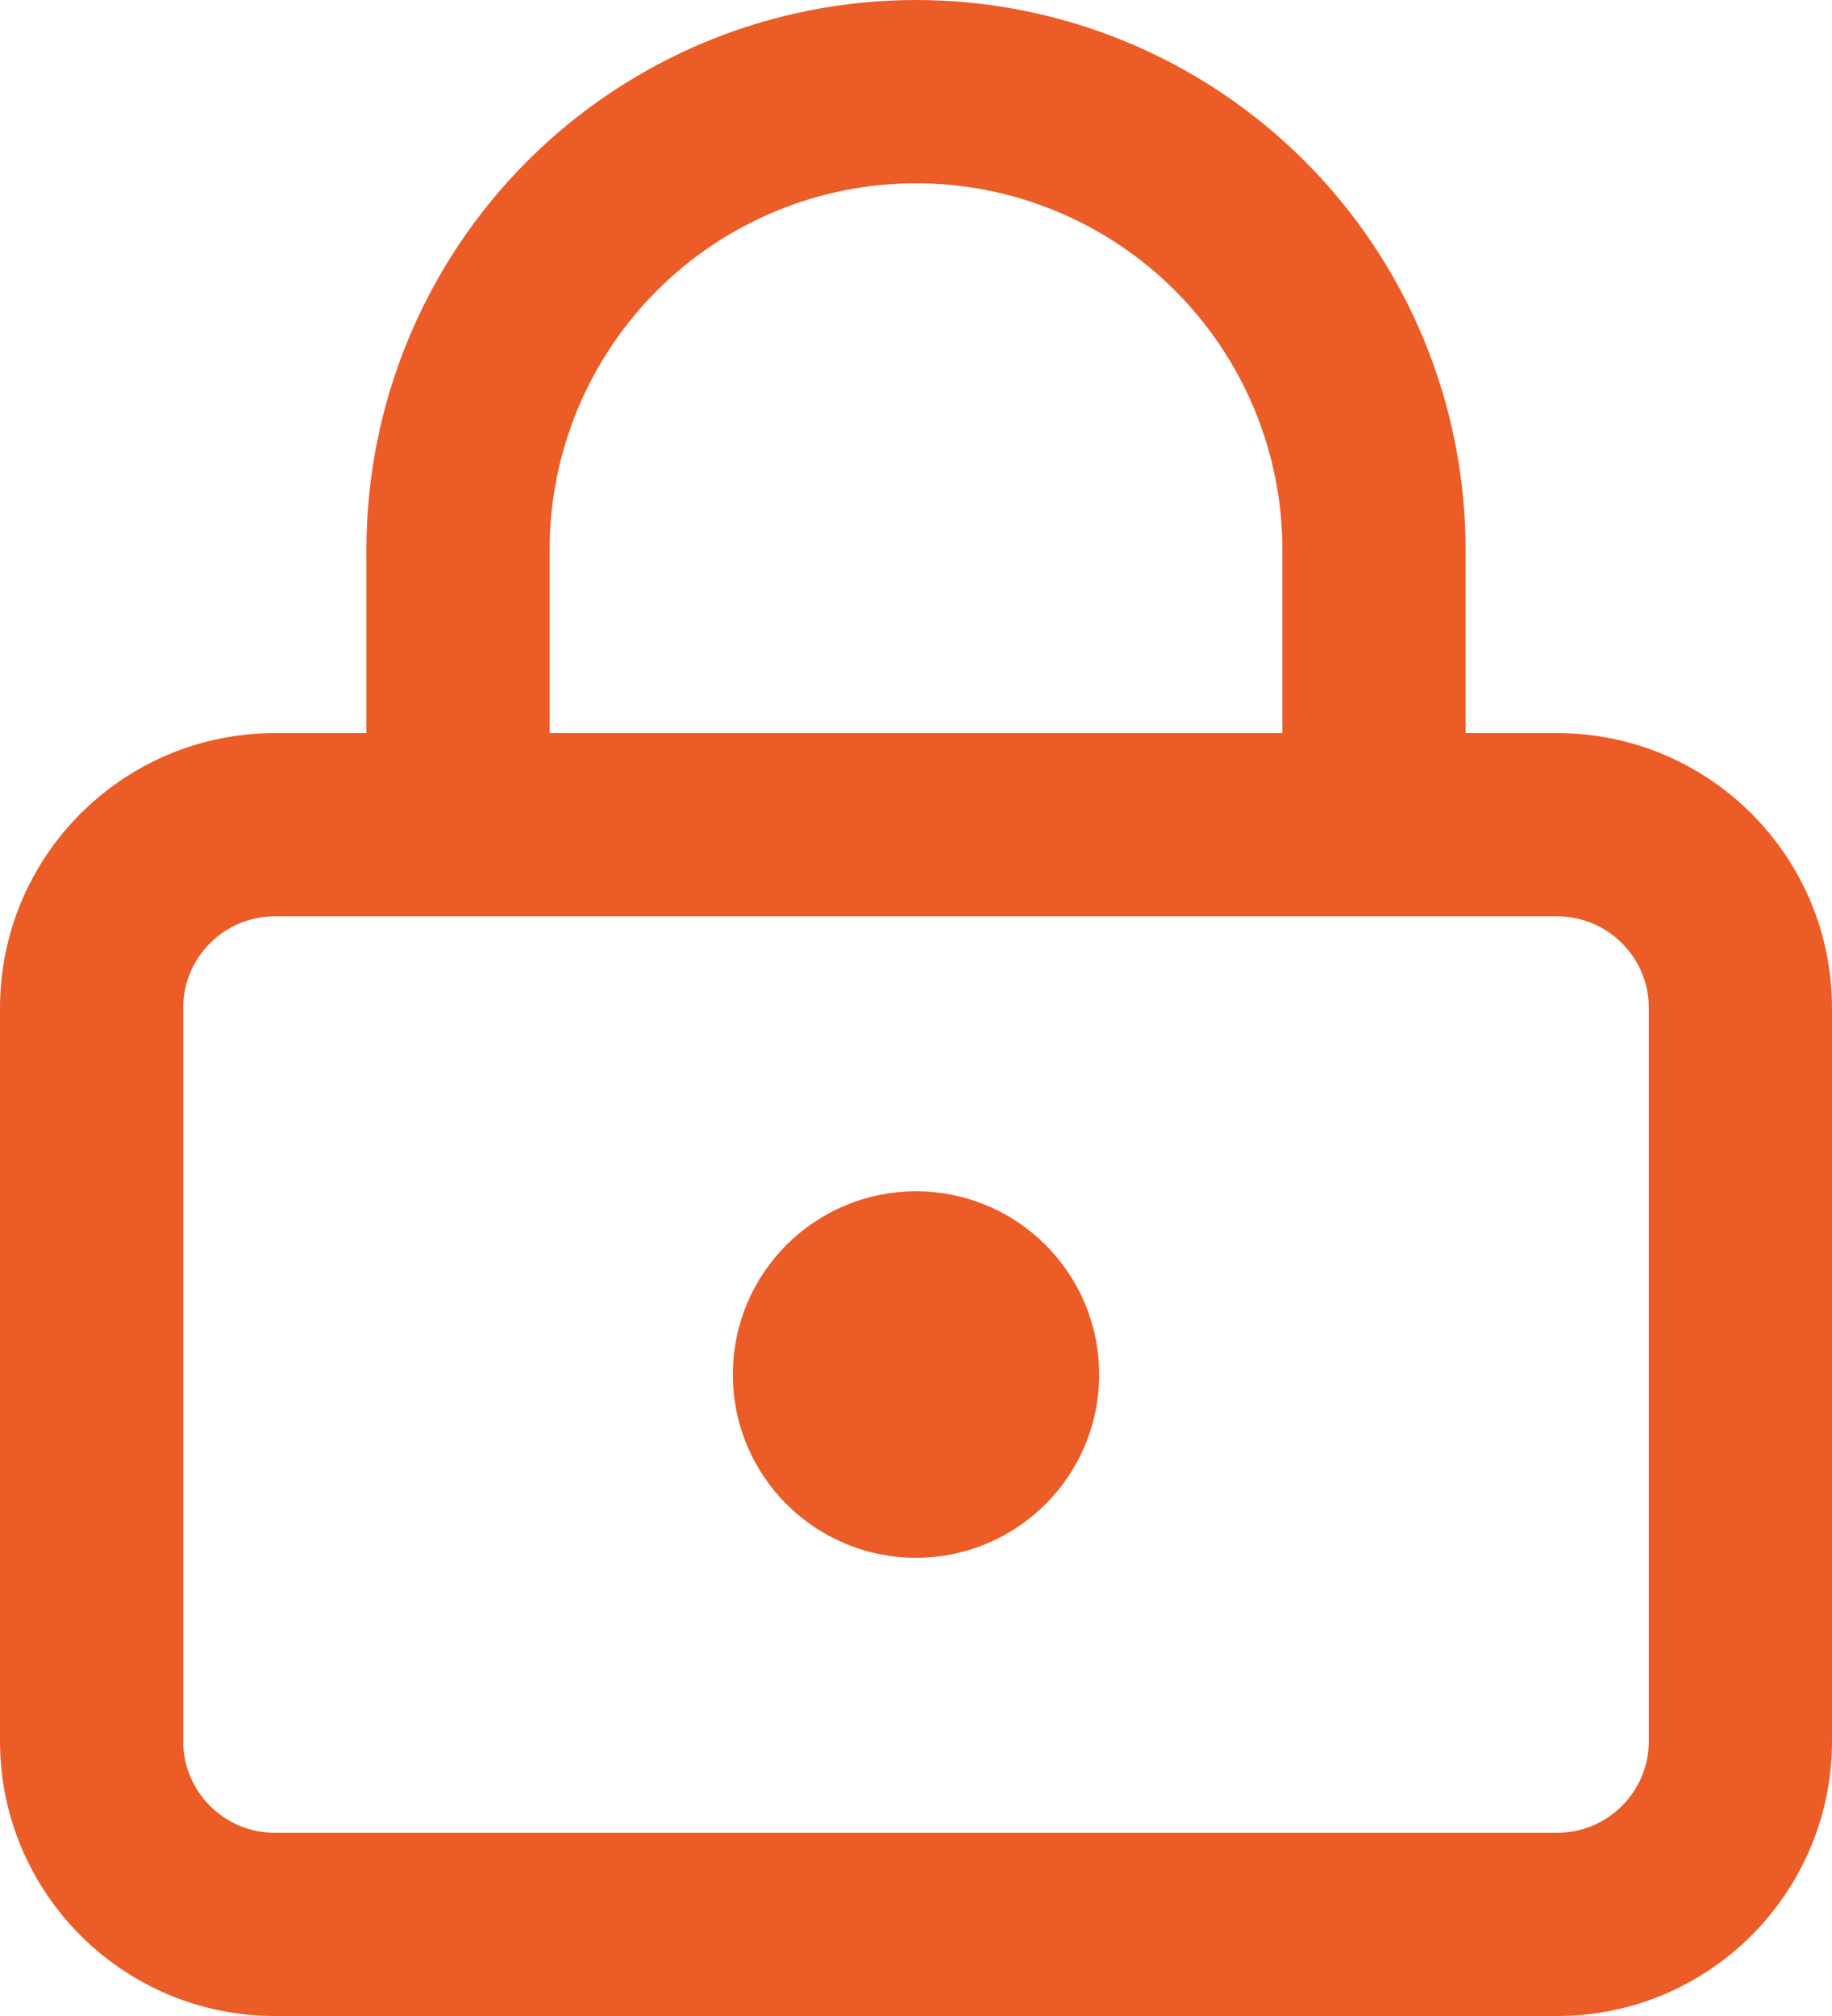 <svg width="40" height="44" viewBox="0 0 40 44" fill="none" xmlns="http://www.w3.org/2000/svg">
<path d="M10 18V12C10 9.348 11.054 6.804 12.929 4.929C14.804 3.054 17.348 2 20 2C22.652 2 25.196 3.054 27.071 4.929C28.946 6.804 30 9.348 30 12V18M22 30C22 31.105 21.105 32 20 32C18.895 32 18 31.105 18 30C18 28.895 18.895 28 20 28C21.105 28 22 28.895 22 30ZM6 18H34C36.209 18 38 19.791 38 22V38C38 40.209 36.209 42 34 42H6C3.791 42 2 40.209 2 38V22C2 19.791 3.791 18 6 18Z" stroke="#EC5C27" stroke-width="4" stroke-linecap="round" stroke-linejoin="round"/>
</svg>
